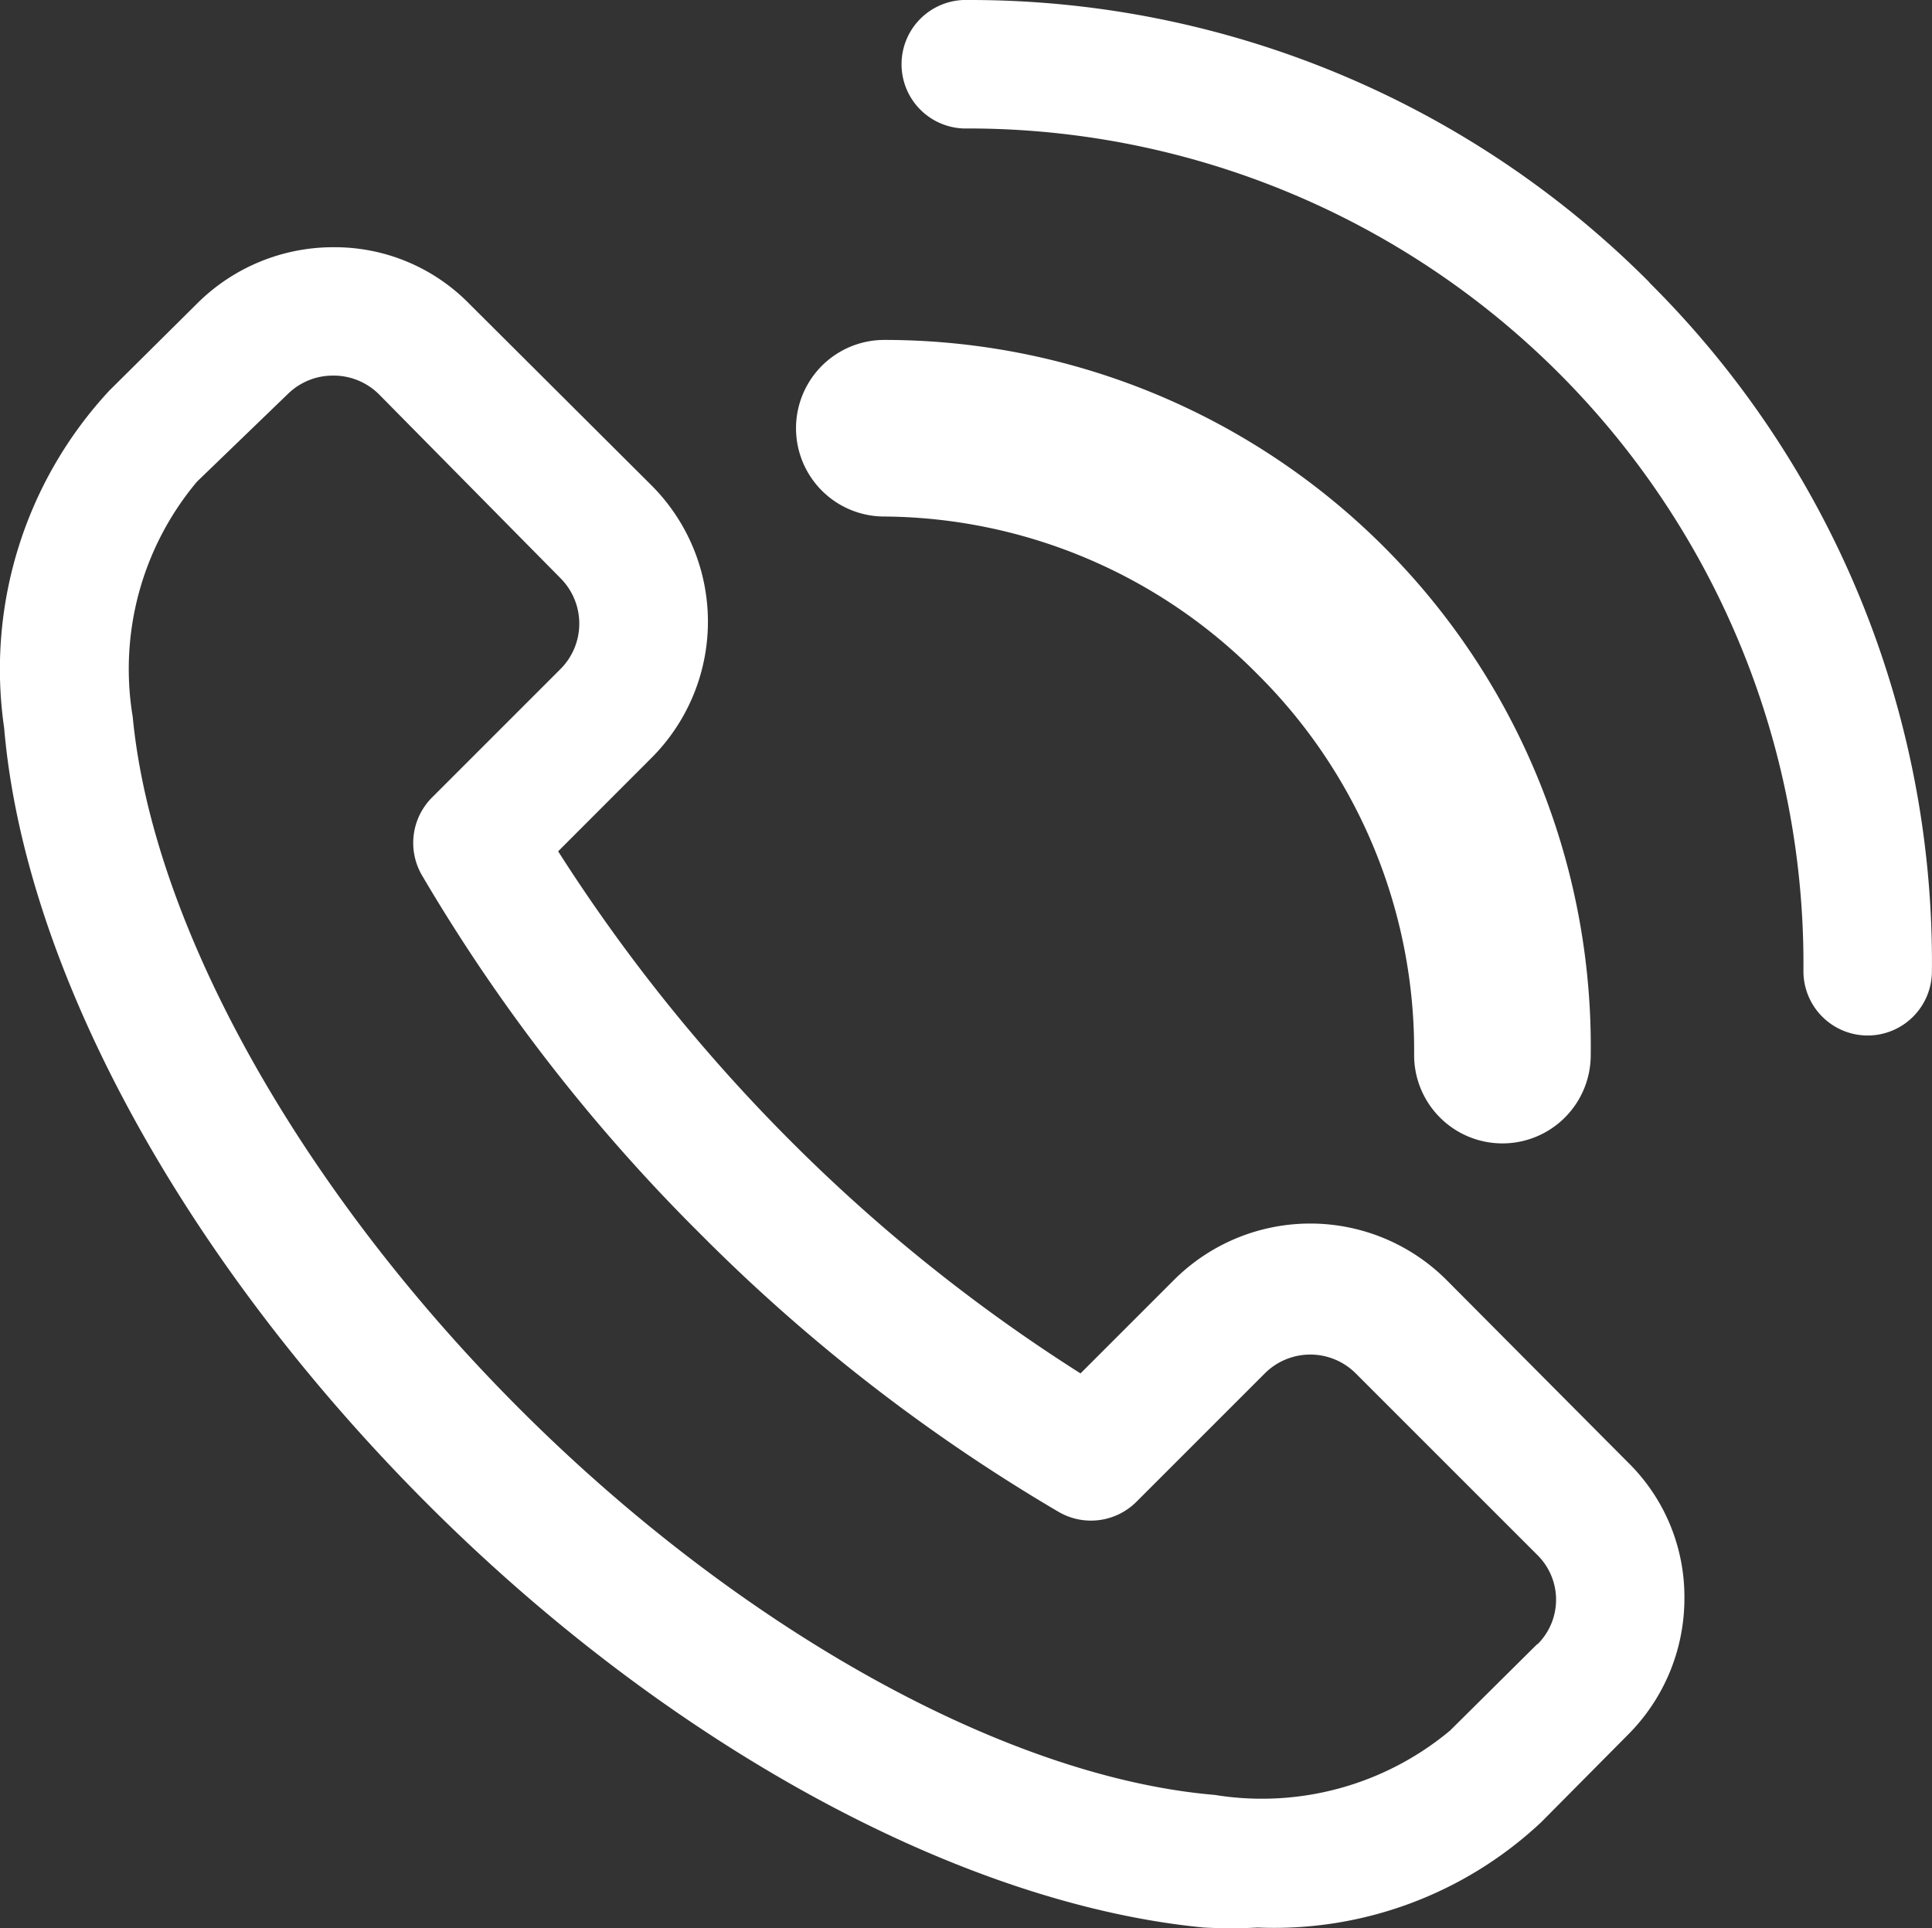 <svg xmlns="http://www.w3.org/2000/svg" width="21.88" height="21.84" viewBox="0 0 21.88 21.84">
  <rect x="0" y="0" width="21.88" height="21.84" fill="#333333" stroke="none"/>
  <g id="Groupe_53" data-name="Groupe 53" transform="translate(-0.935 -1)">
    <path id="Tracé_124" data-name="Tracé 124" d="M17.32,15.5a2.183,2.183,0,0,0-3.093,0l-1.055,1.055A19.023,19.023,0,0,1,9.89,13.924a19.372,19.372,0,0,1-2.634-3.282L8.31,9.587a2.183,2.183,0,0,0,0-3.093L6.251,4.442A2.132,2.132,0,0,0,4.715,3.8h0a2.183,2.183,0,0,0-1.55.64l-.99.982A4.636,4.636,0,0,0,.982,9.245c.233,2.729,2.023,6.011,4.781,8.776s6.077,4.548,8.806,4.81a5.728,5.728,0,0,0,.611,0,4.417,4.417,0,0,0,3.209-1.193l.982-.99a2.183,2.183,0,0,0,.64-1.55,2.132,2.132,0,0,0-.64-1.536Zm1.026,4.119-.99.982a3.326,3.326,0,0,1-2.663.728c-2.365-.2-5.378-1.878-7.867-4.366s-4.163-5.48-4.388-7.845a3.3,3.3,0,0,1,.728-2.663l1.026-.99a.728.728,0,0,1,.517-.211h0a.728.728,0,0,1,.517.211L7.284,7.55a.728.728,0,0,1,0,1.026L5.829,10.031a.728.728,0,0,0-.116.881,20.005,20.005,0,0,0,3.151,4.061,20.005,20.005,0,0,0,4.061,3.151.728.728,0,0,0,.881-.116l1.455-1.455a.728.728,0,0,1,1.026,0l2.059,2.059h0a.711.711,0,0,1,0,1.012ZM19.612,4.195A10.858,10.858,0,0,0,11.9,1a.728.728,0,1,0,0,1.455A9.46,9.46,0,0,1,21.359,12a.728.728,0,0,0,.728.728h0A.728.728,0,0,0,22.814,12a10.85,10.85,0,0,0-3.2-7.8Z" transform="translate(0 0)" fill="#fff"/>
    <path id="Tracé_125" data-name="Tracé 125" d="M20.91,11.11a6,6,0,0,1,1.77,4.31,1,1,0,0,0,1,1h0a1,1,0,0,0,1-1,8,8,0,0,0-8-8.1,1,1,0,0,0,0,2,6,6,0,0,1,4.23,1.79Z" transform="translate(-5.73 -2.47)" fill="#fff"/>
  </g>
</svg>
